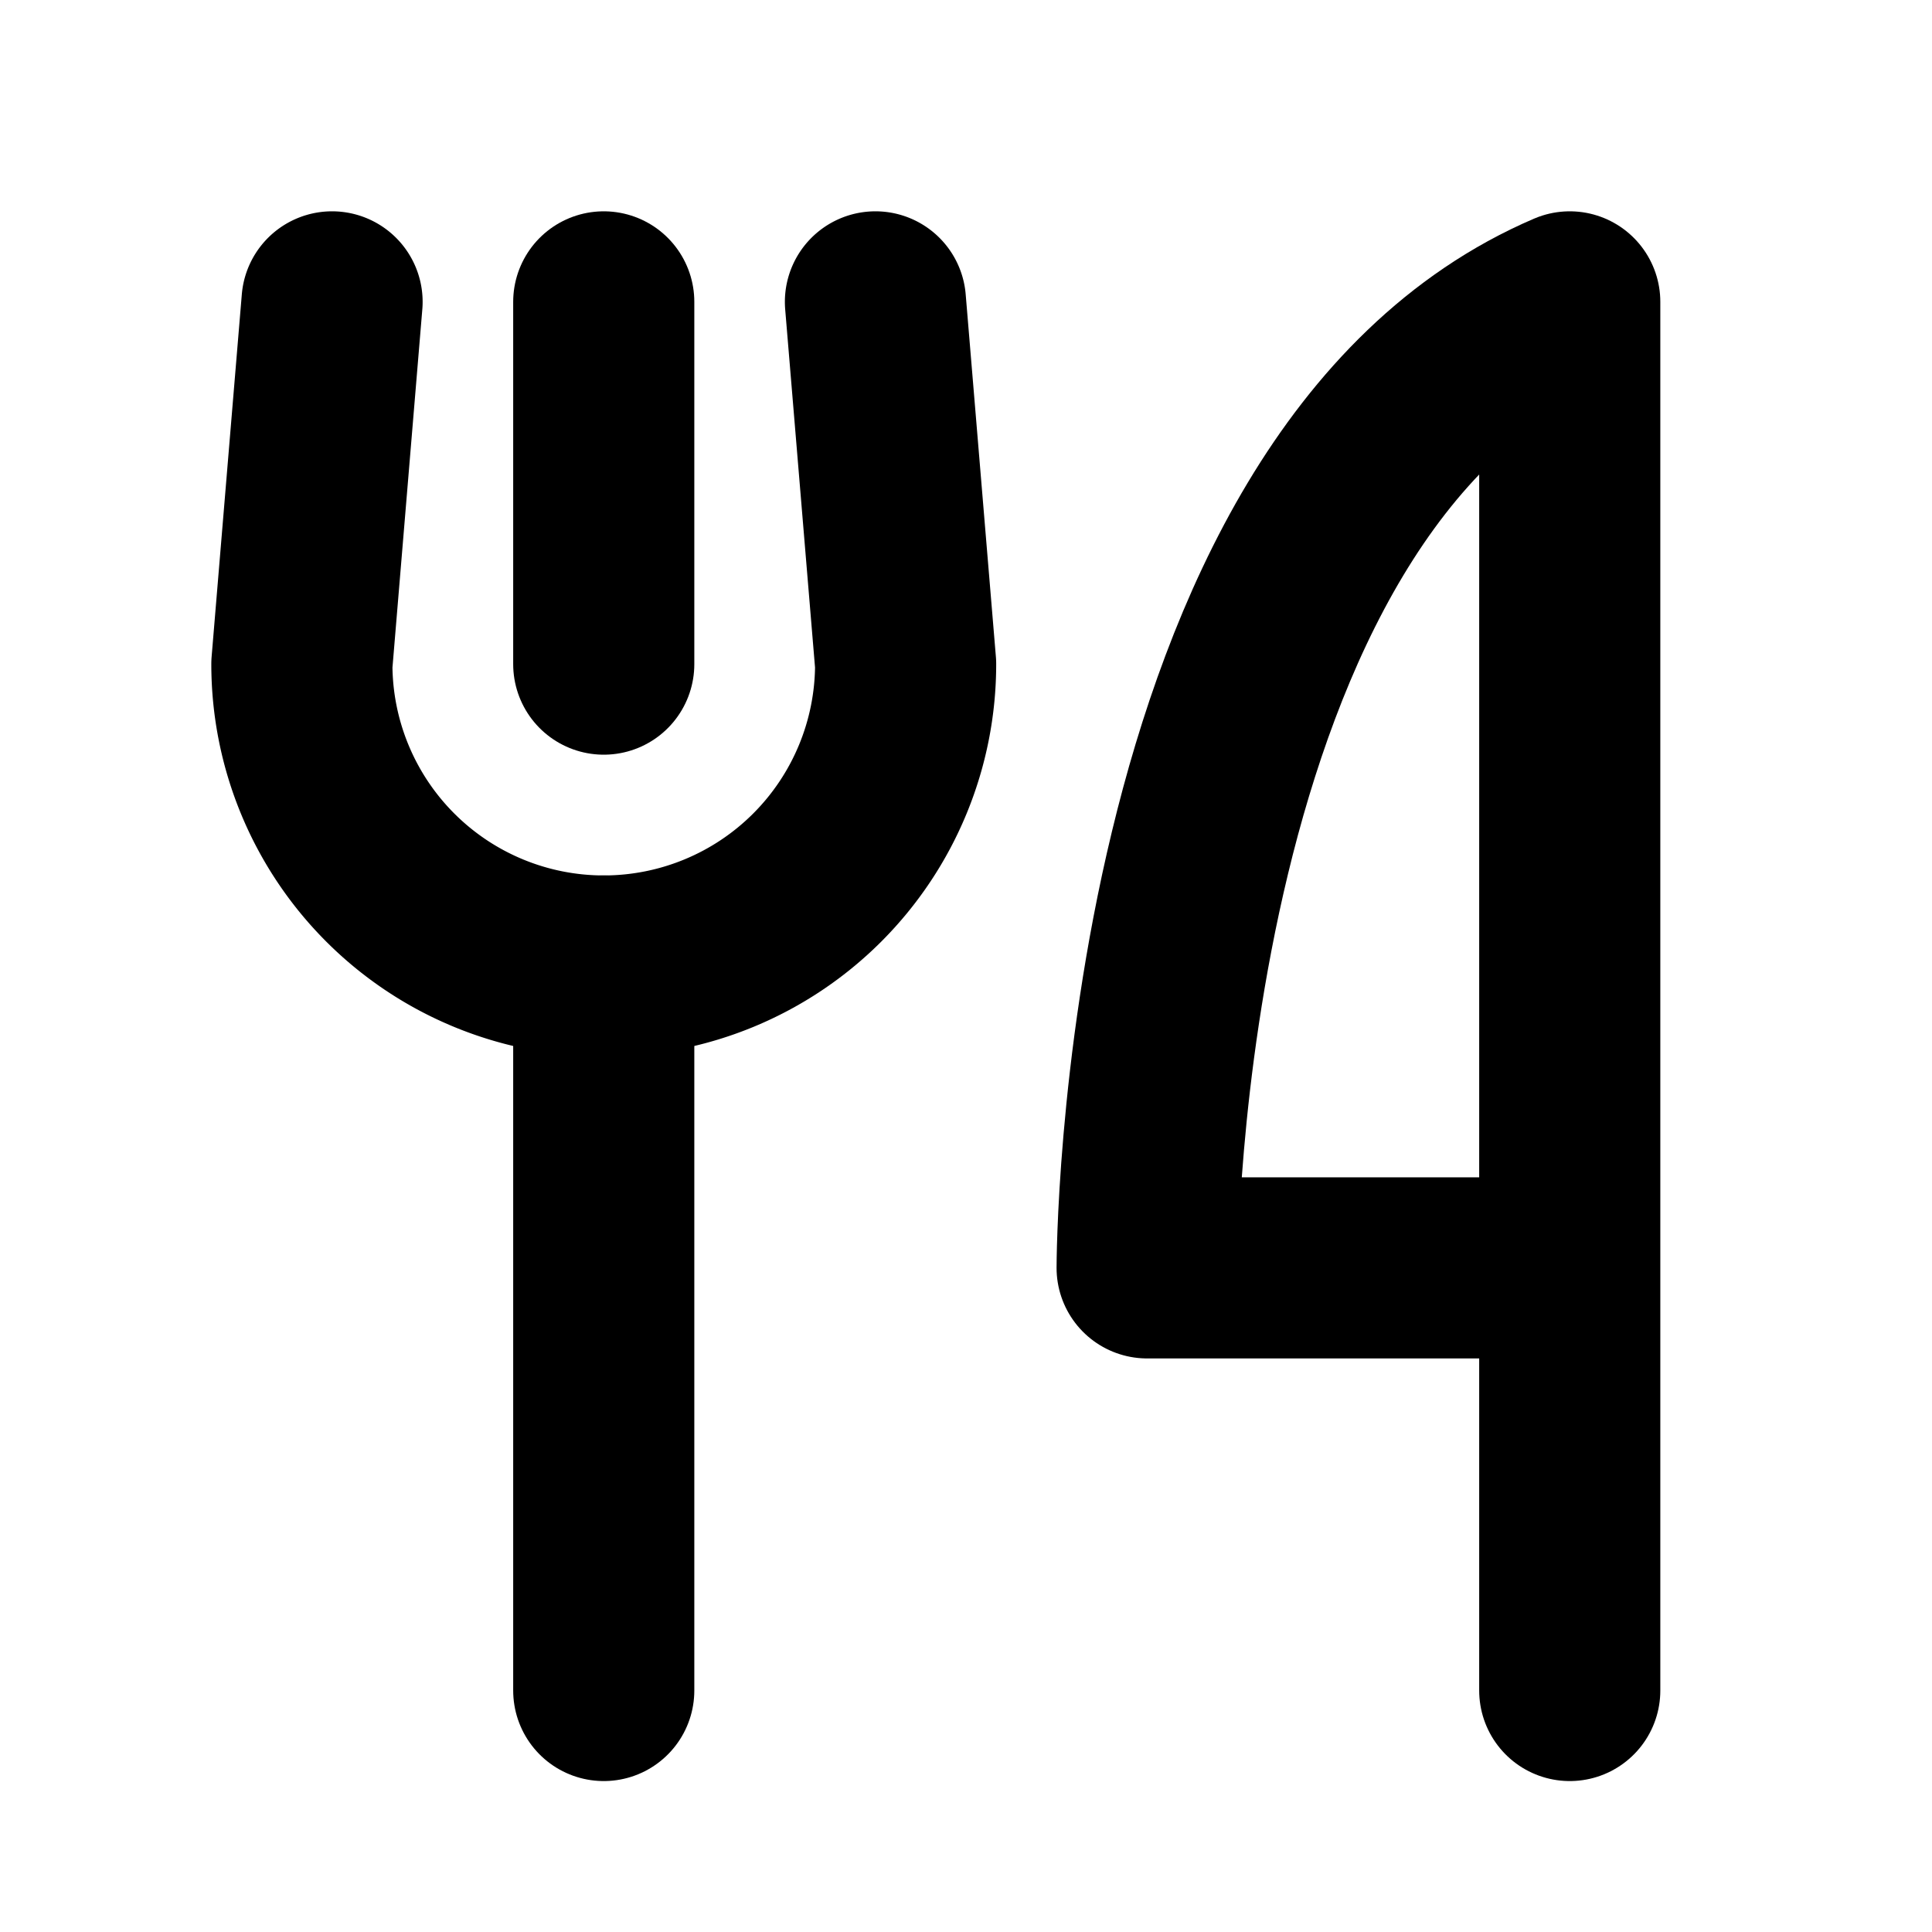 <svg xmlns="http://www.w3.org/2000/svg" viewBox="0 0 256 256"><rect width="256" height="256" fill="none"/><line x1="80" y1="40" x2="80" y2="88" fill="none" stroke="currentColor" stroke-linecap="round" stroke-linejoin="round" stroke-width="24"/><line x1="80" y1="128" x2="80" y2="224" fill="none" stroke="currentColor" stroke-linecap="round" stroke-linejoin="round" stroke-width="24"/><path d="M208,168H152s0-104,56-128V224" fill="none" stroke="currentColor" stroke-linecap="round" stroke-linejoin="round" stroke-width="24"/><path d="M44,40,40,88a40,40,0,0,0,80,0l-4-48" fill="none" stroke="currentColor" stroke-linecap="round" stroke-linejoin="round" stroke-width="24"/></svg>